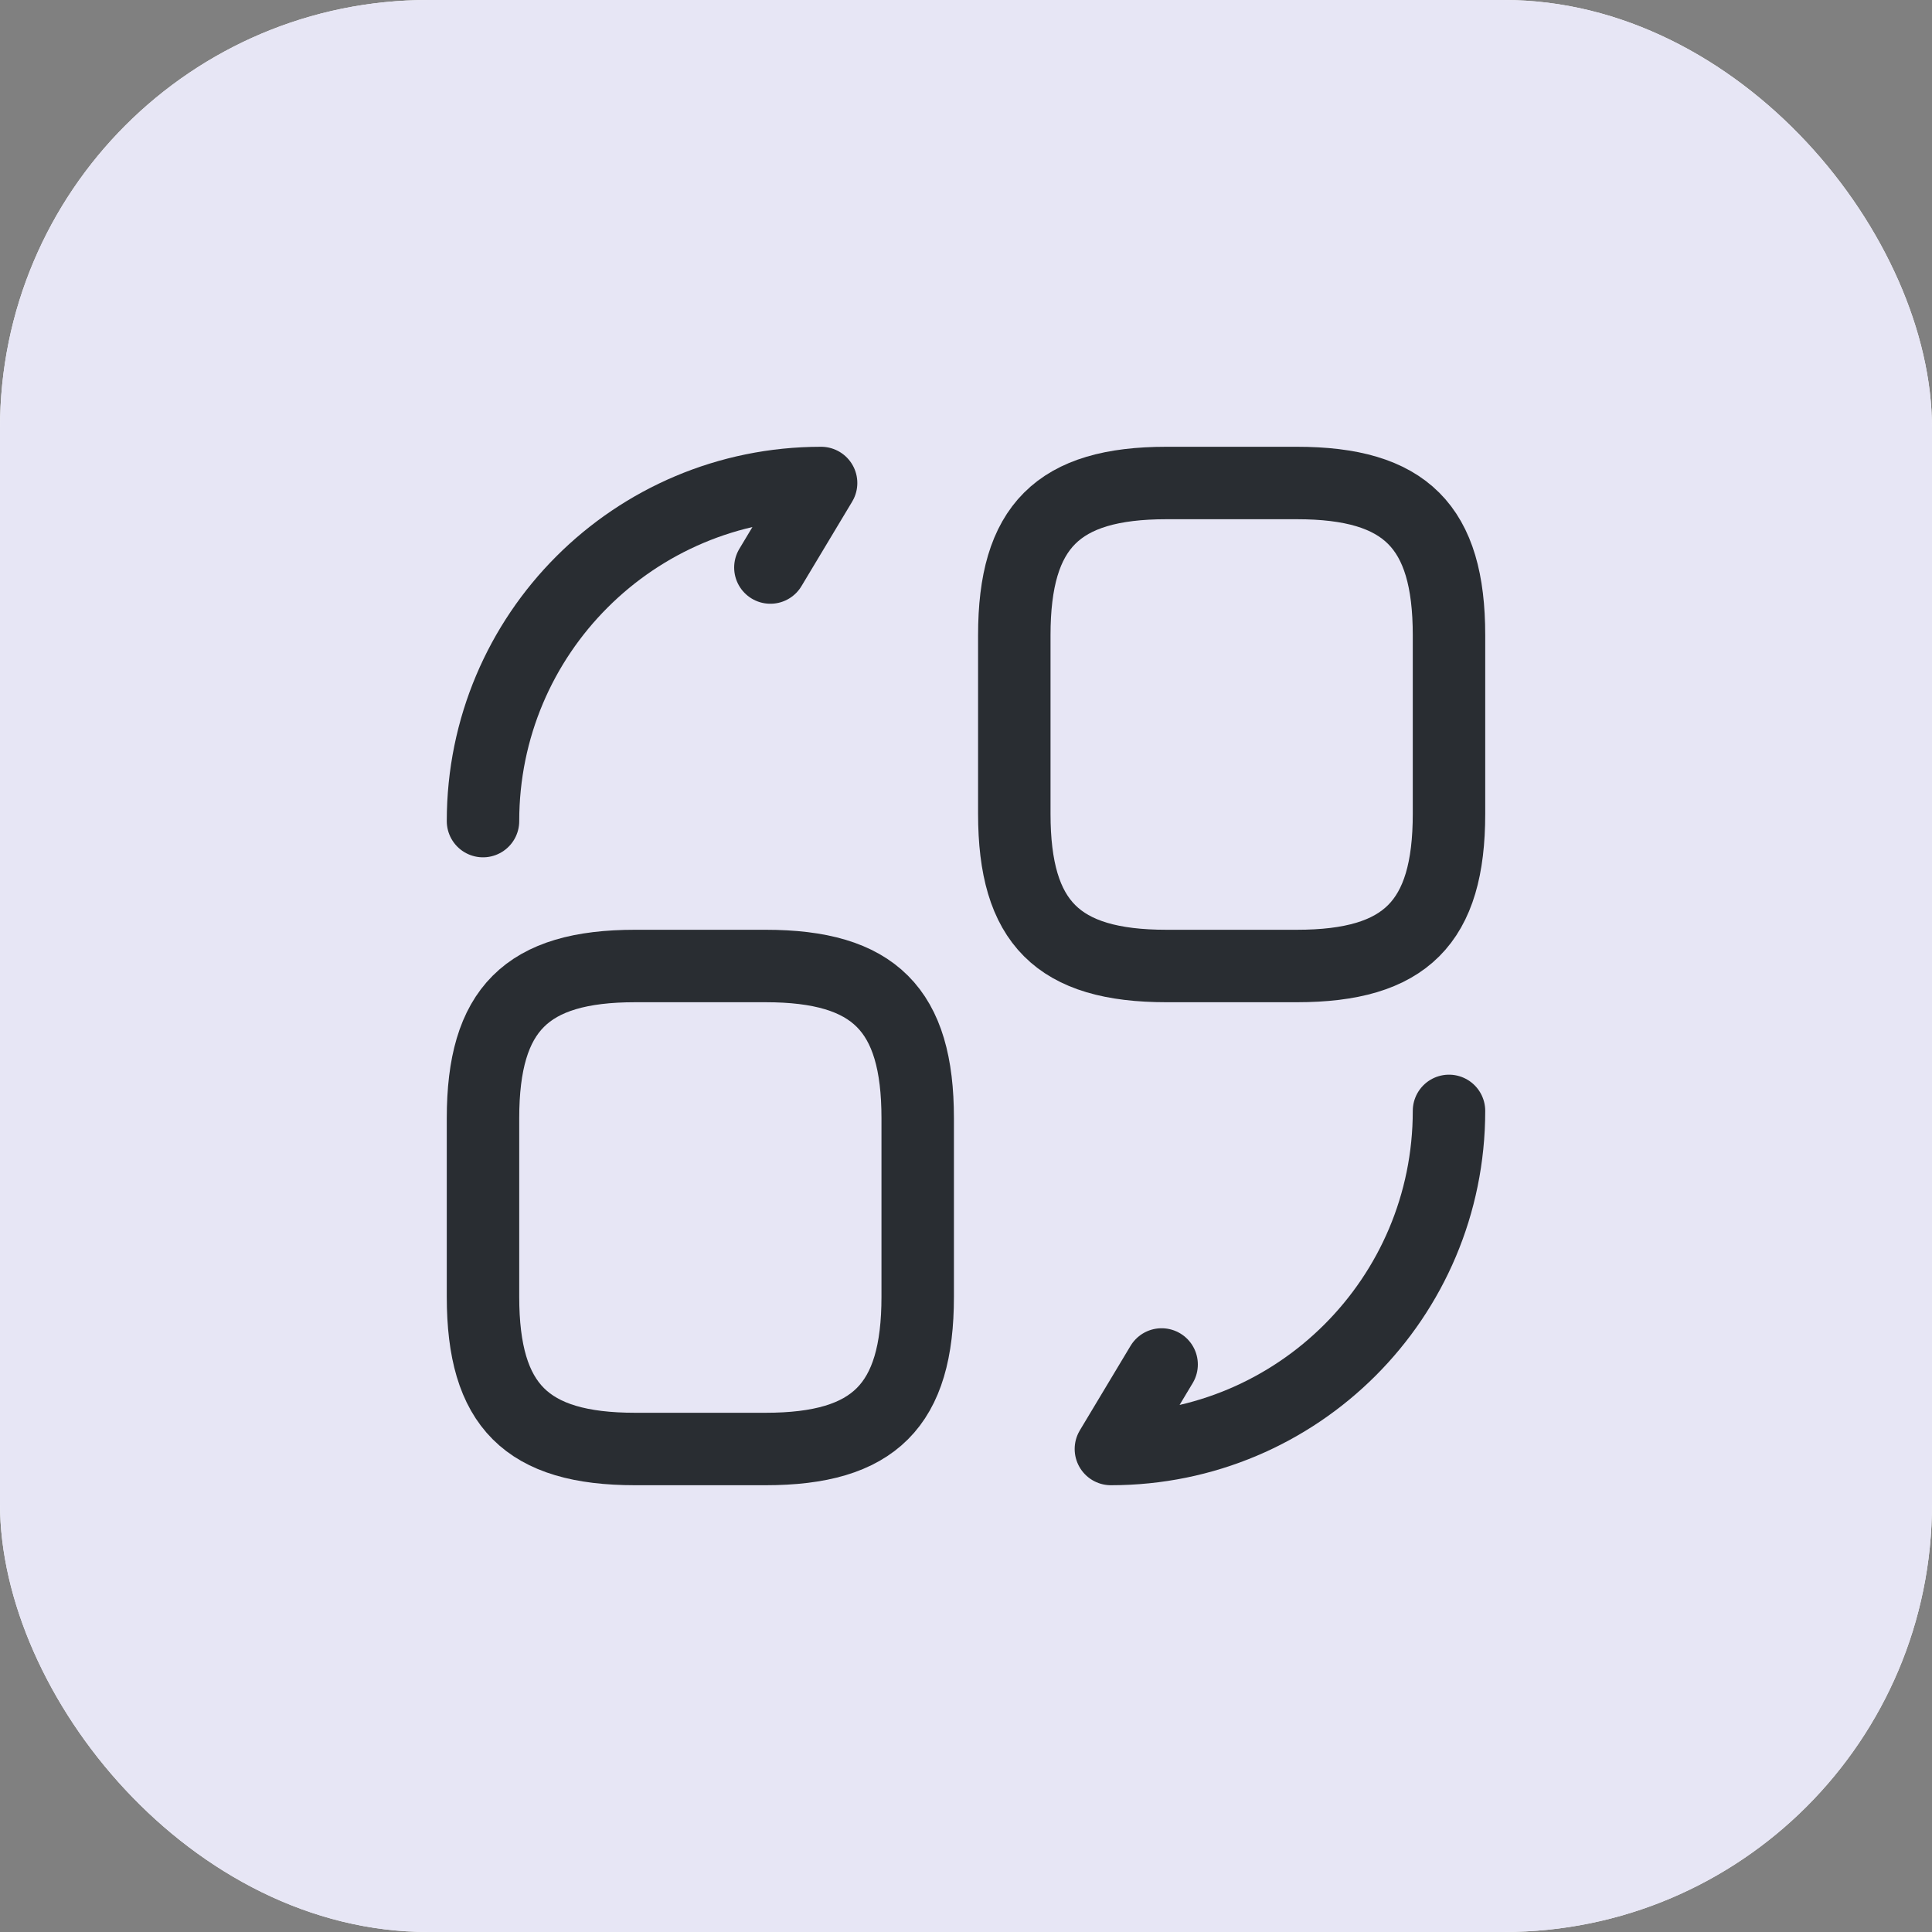 <svg width="40" height="40" viewBox="0 0 40 40" fill="none" xmlns="http://www.w3.org/2000/svg">
<rect x="0" y="0" width="40" height="40" fill="#808080" stroke="none"/>
<rect width="40" height="40" rx="8.864" fill="white"/>
<rect width="40" height="40" rx="8.864" fill="#E7E6F5"/>
<path d="M30 13.15V16.85C30 19.1 29.1 20 26.85 20H24.15C21.9 20 21 19.1 21 16.85V13.15C21 10.9 21.9 10 24.15 10H26.85C29.1 10 30 10.9 30 13.15Z" stroke="#292D32" stroke-width="1.5" stroke-linecap="round" stroke-linejoin="round"/>
<path d="M19 23.15V26.85C19 29.1 18.1 30 15.85 30H13.15C10.9 30 10 29.1 10 26.85V23.15C10 20.9 10.9 20 13.15 20H15.85C18.1 20 19 20.9 19 23.15Z" stroke="#292D32" stroke-width="1.5" stroke-linecap="round" stroke-linejoin="round"/>
<path d="M30 23C30 26.87 26.87 30 23 30L24.05 28.25" stroke="#292D32" stroke-width="1.5" stroke-linecap="round" stroke-linejoin="round"/>
<path d="M10 17C10 13.13 13.13 10 17 10L15.95 11.75" stroke="#292D32" stroke-width="1.5" stroke-linecap="round" stroke-linejoin="round"/>
</svg>

